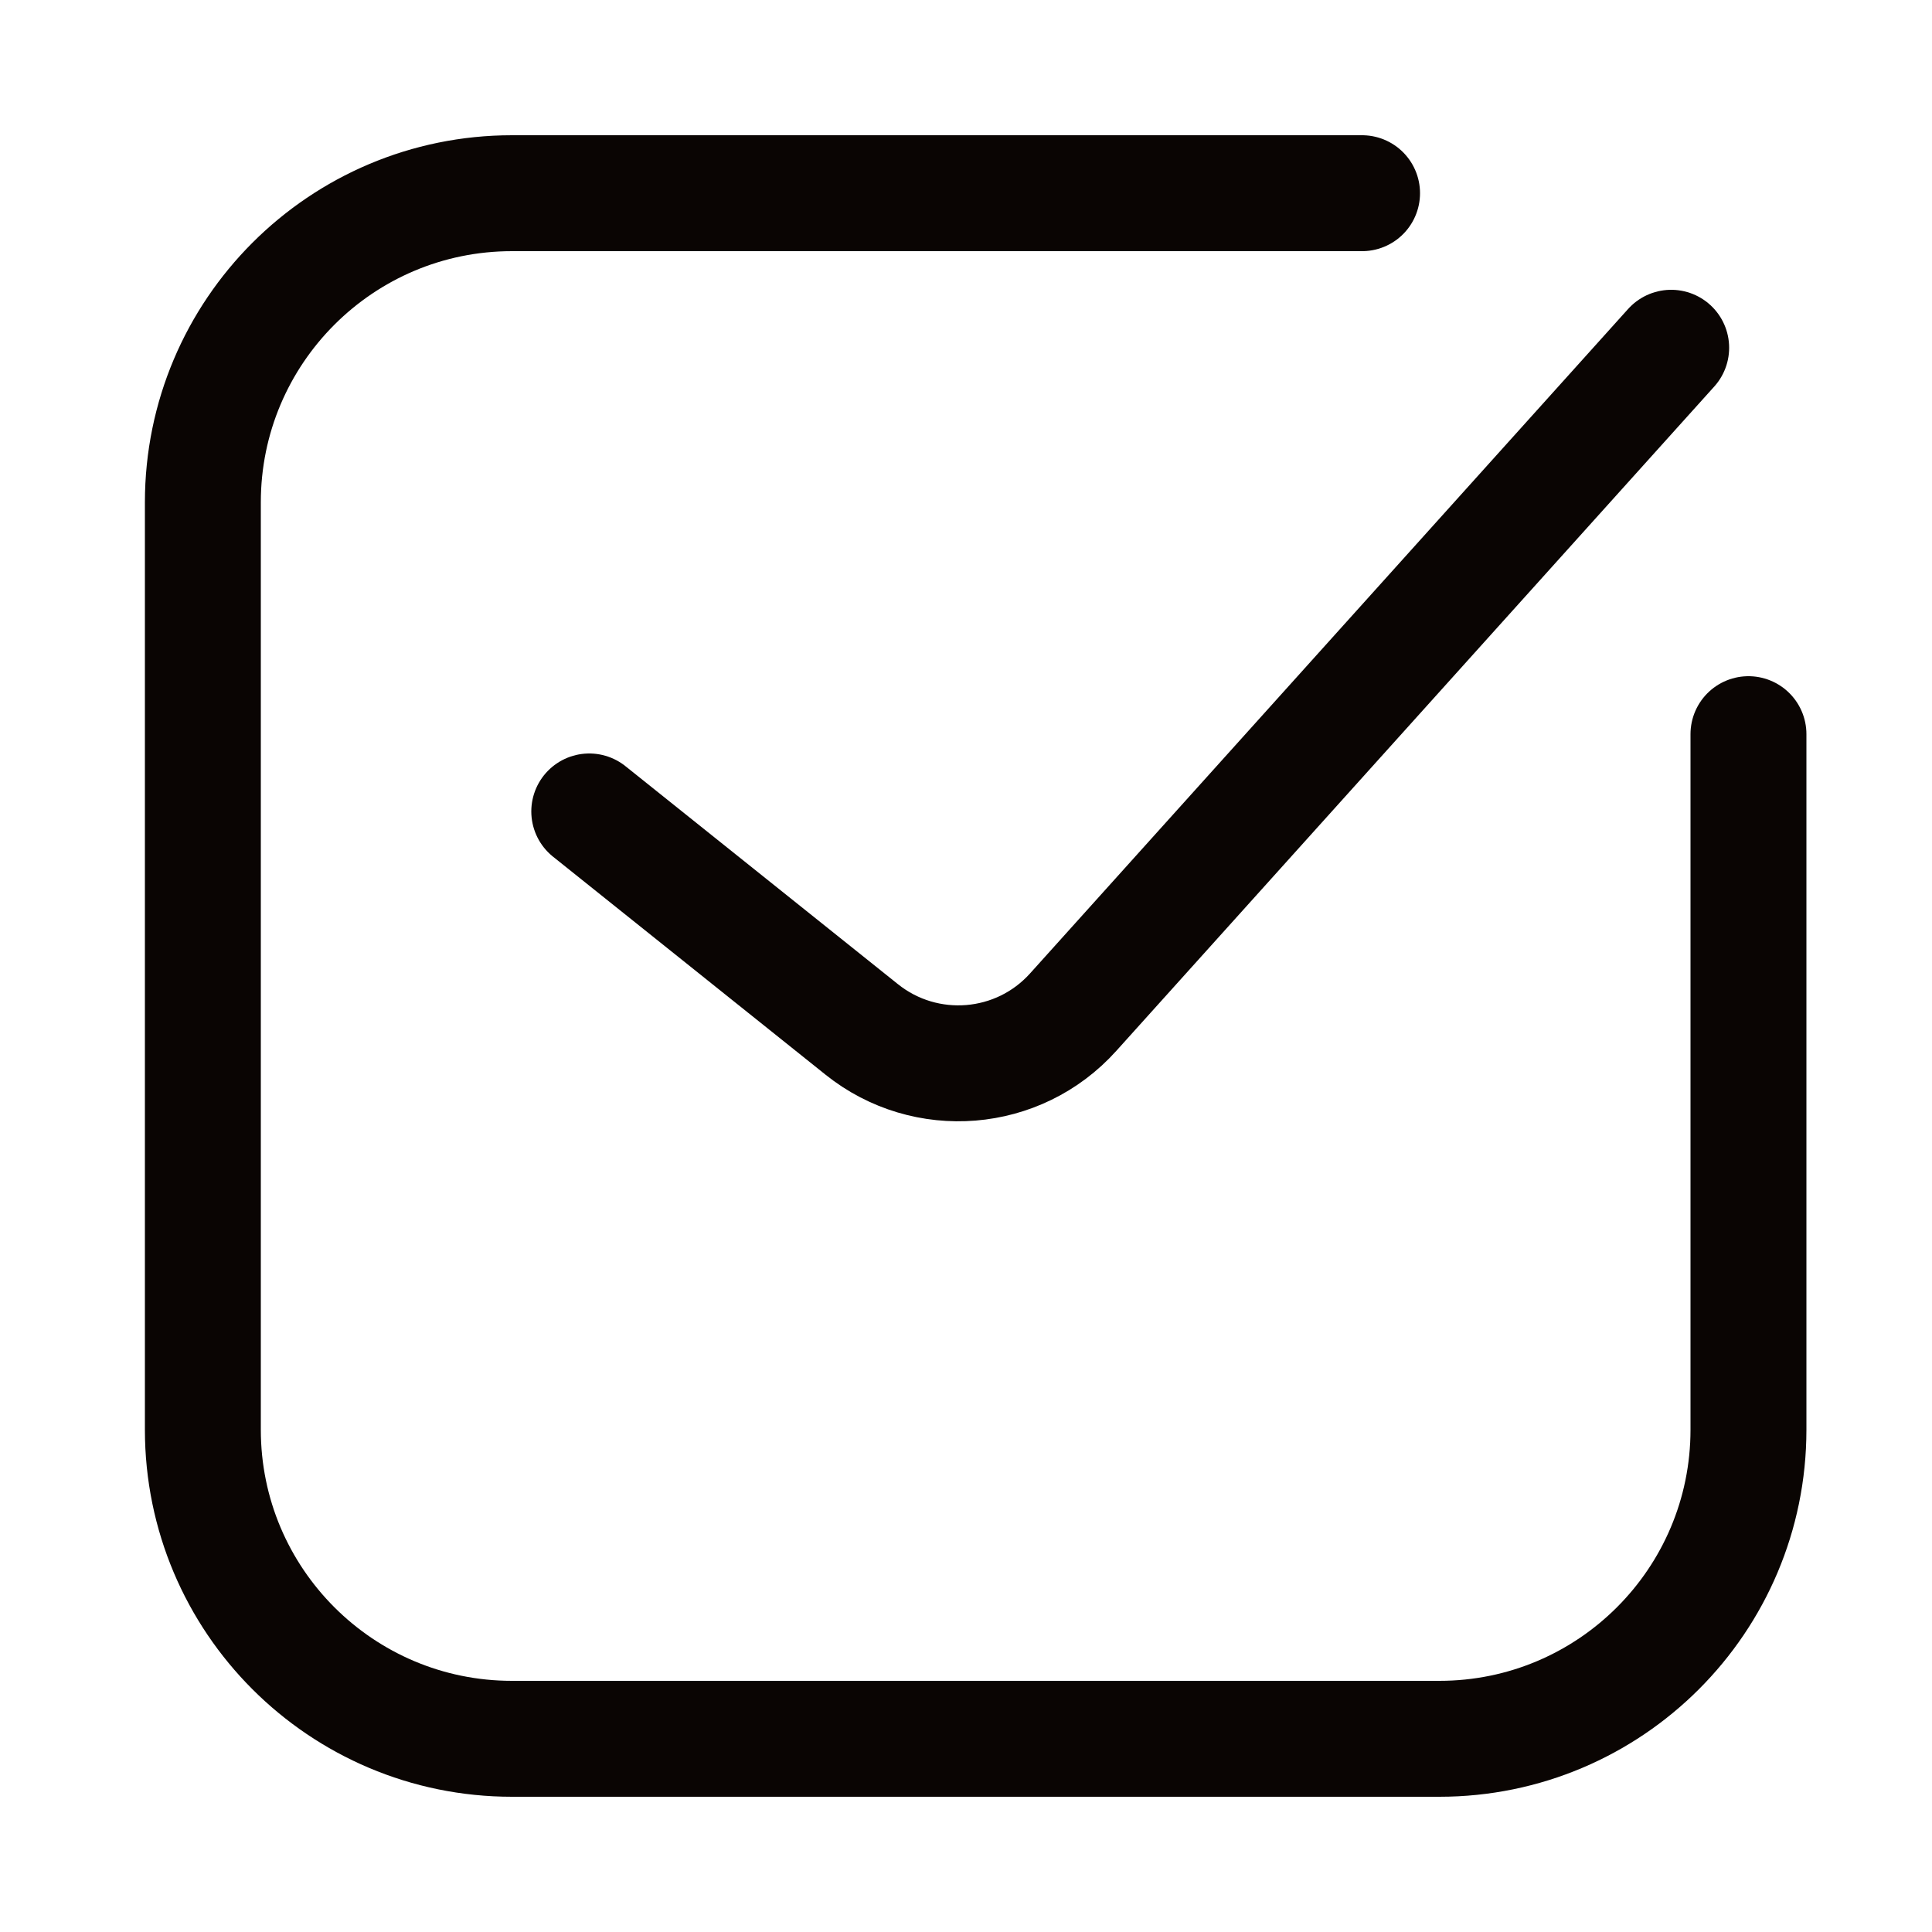 <svg width="25" height="25" viewBox="0 0 25 25" fill="none" xmlns="http://www.w3.org/2000/svg">
<g id="Huge-icon/interface/outline/check mark-rectangle">
<path id="Vector" d="M7.625 10.5L11.151 13.321C11.979 13.983 13.179 13.885 13.887 13.097L21.625 4.5M22.625 9.5V18.5C22.625 20.709 20.834 22.5 18.625 22.5H6.625C4.416 22.5 2.625 20.709 2.625 18.5V6.5C2.625 4.291 4.416 2.5 6.625 2.5H17.625" stroke="#0A0503" stroke-width="1.5" stroke-linecap="round" stroke-linejoin="round"/>
</g>
</svg>
